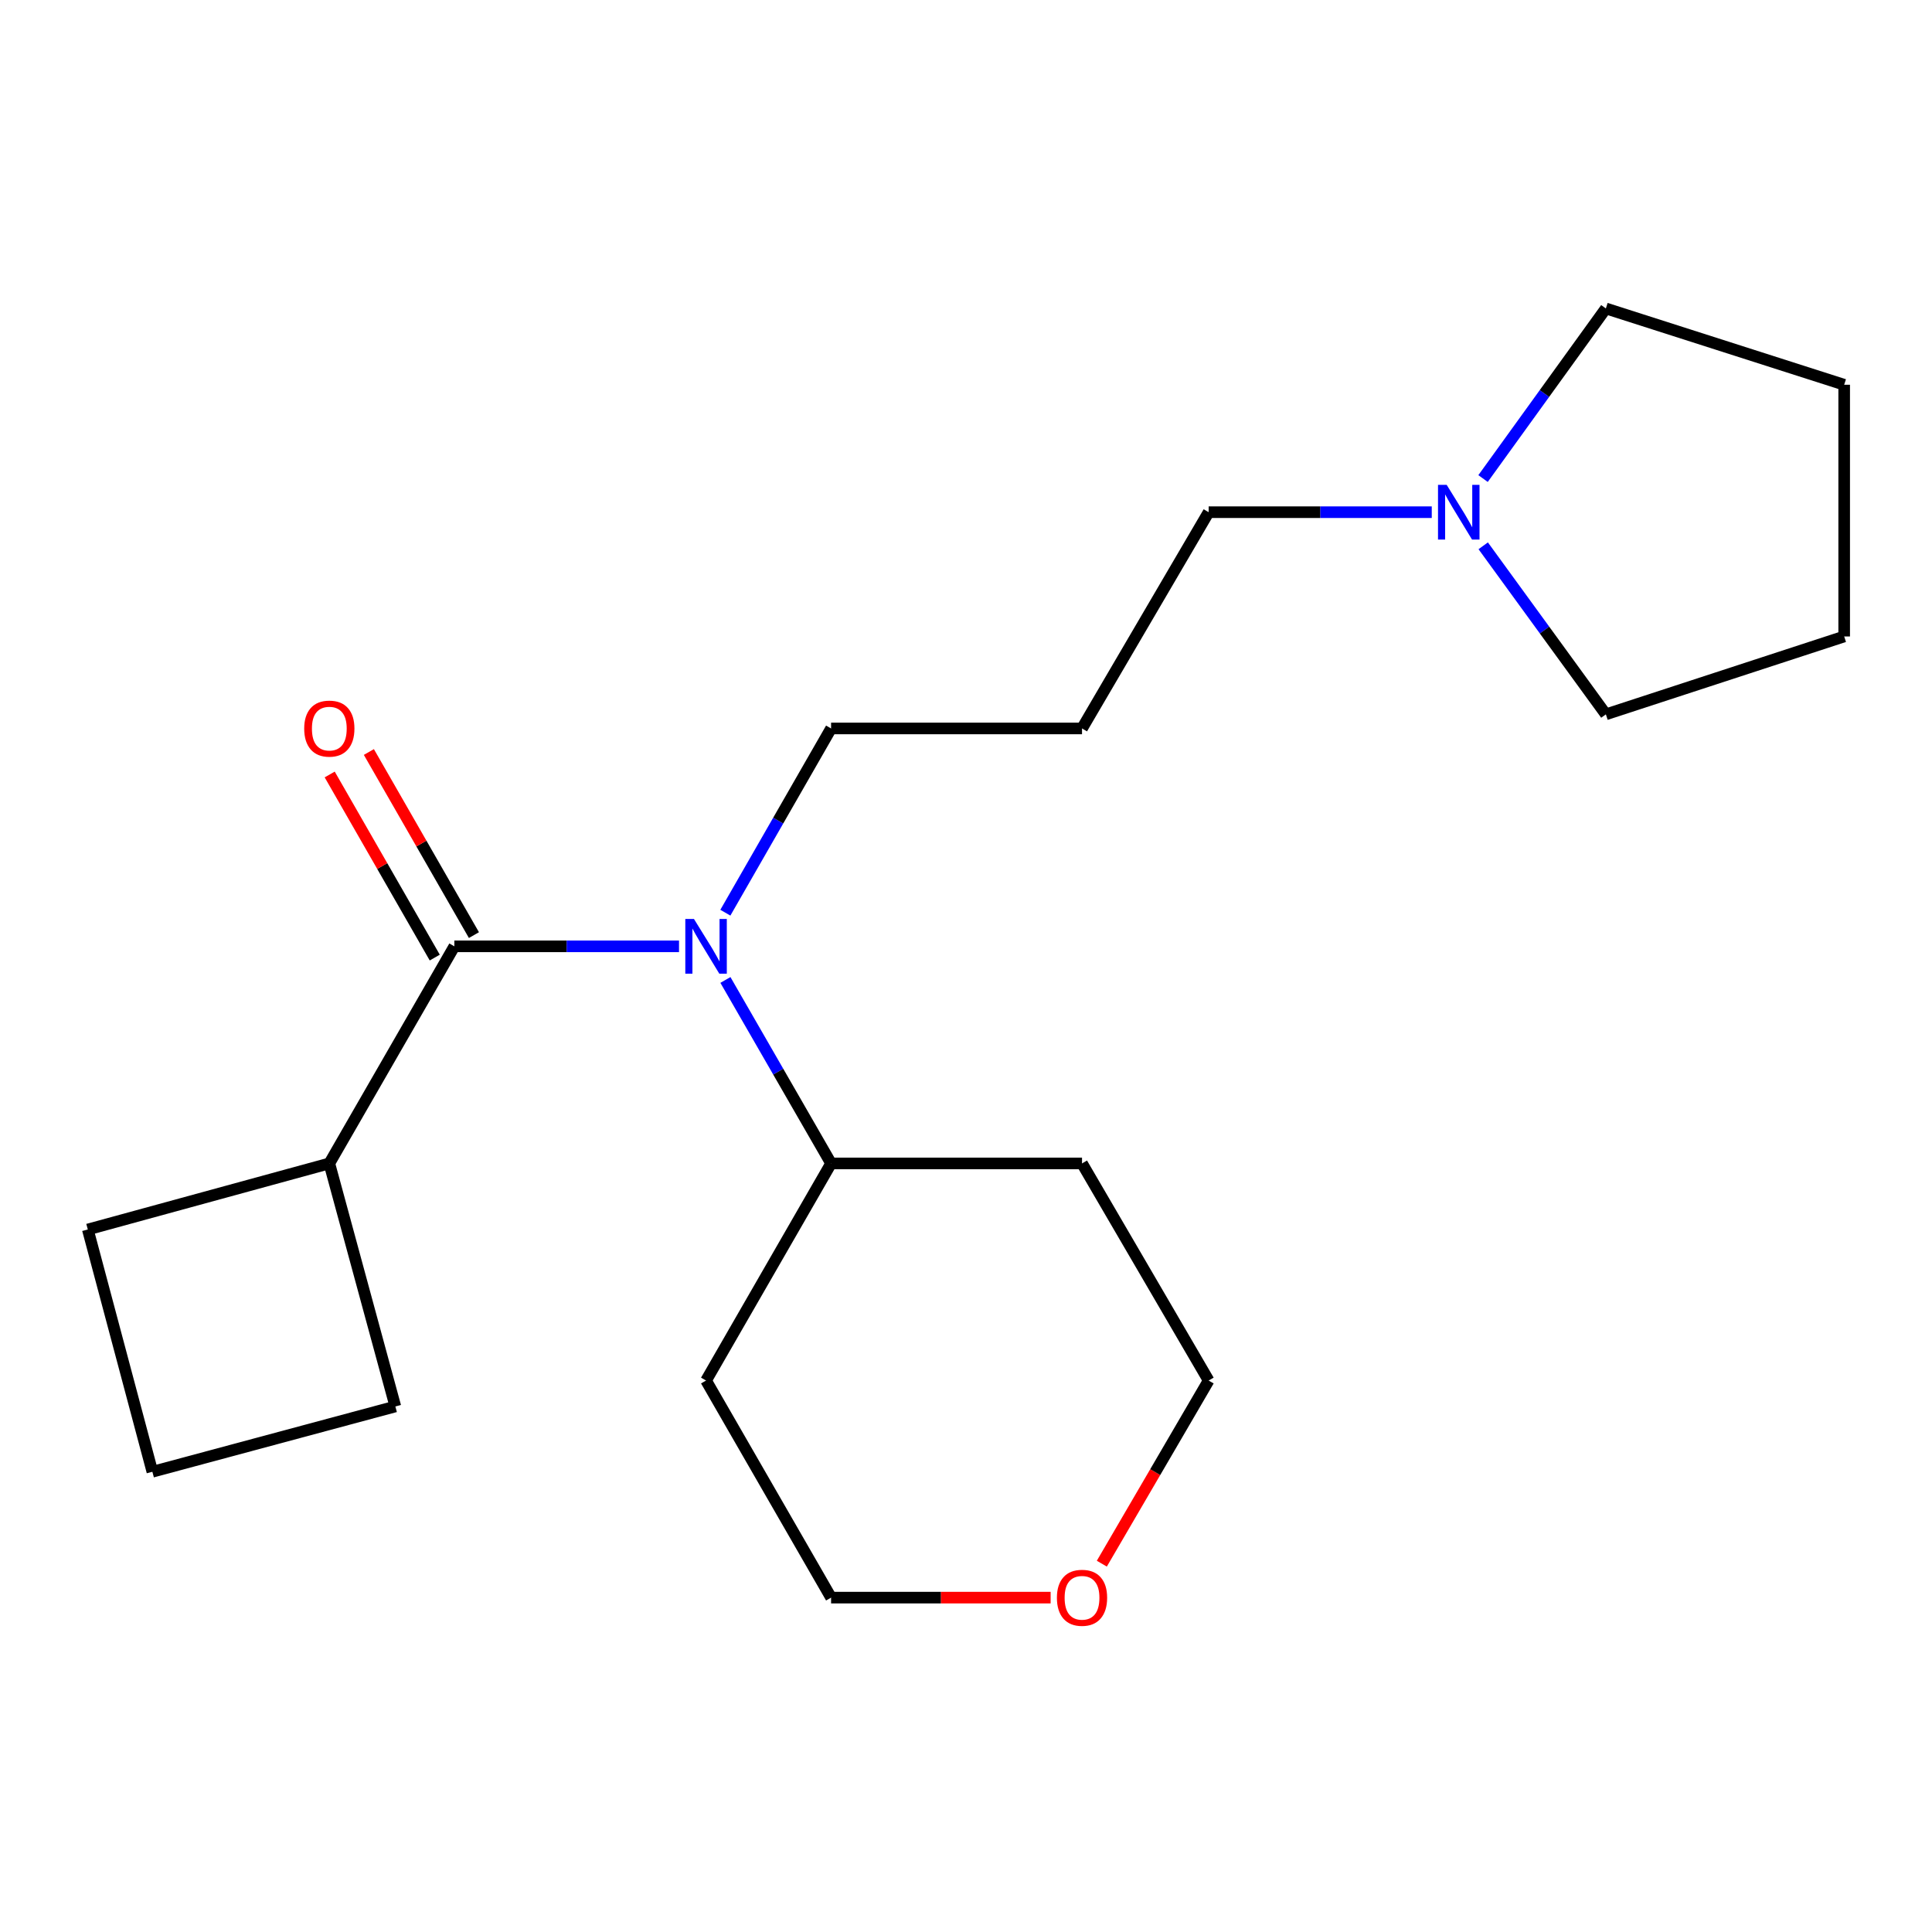 <?xml version='1.0' encoding='iso-8859-1'?>
<svg version='1.1' baseProfile='full'
              xmlns='http://www.w3.org/2000/svg'
                      xmlns:rdkit='http://www.rdkit.org/xml'
                      xmlns:xlink='http://www.w3.org/1999/xlink'
                  xml:space='preserve'
width='1000px' height='1000px' viewBox='0 0 1000 1000'>
<!-- END OF HEADER -->
<rect style='opacity:1.0;fill:#FFFFFF;stroke:none' width='1000' height='1000' x='0' y='0'> </rect>
<path class='bond-0' d='M 235.169,489.823 L 293.313,489.823' style='fill:none;fill-rule:evenodd;stroke:#000000;stroke-width:6px;stroke-linecap:butt;stroke-linejoin:miter;stroke-opacity:1' />
<path class='bond-0' d='M 293.313,489.823 L 351.457,489.823' style='fill:none;fill-rule:evenodd;stroke:#0000FF;stroke-width:6px;stroke-linecap:butt;stroke-linejoin:miter;stroke-opacity:1' />
<path class='bond-2' d='M 245.307,484.006 L 218.117,436.622' style='fill:none;fill-rule:evenodd;stroke:#000000;stroke-width:6px;stroke-linecap:butt;stroke-linejoin:miter;stroke-opacity:1' />
<path class='bond-2' d='M 218.117,436.622 L 190.927,389.238' style='fill:none;fill-rule:evenodd;stroke:#FF0000;stroke-width:6px;stroke-linecap:butt;stroke-linejoin:miter;stroke-opacity:1' />
<path class='bond-2' d='M 225.031,495.641 L 197.841,448.256' style='fill:none;fill-rule:evenodd;stroke:#000000;stroke-width:6px;stroke-linecap:butt;stroke-linejoin:miter;stroke-opacity:1' />
<path class='bond-2' d='M 197.841,448.256 L 170.651,400.872' style='fill:none;fill-rule:evenodd;stroke:#FF0000;stroke-width:6px;stroke-linecap:butt;stroke-linejoin:miter;stroke-opacity:1' />
<path class='bond-4' d='M 235.169,489.823 L 170.455,602.187' style='fill:none;fill-rule:evenodd;stroke:#000000;stroke-width:6px;stroke-linecap:butt;stroke-linejoin:miter;stroke-opacity:1' />
<path class='bond-3' d='M 375.477,507.225 L 402.823,554.706' style='fill:none;fill-rule:evenodd;stroke:#0000FF;stroke-width:6px;stroke-linecap:butt;stroke-linejoin:miter;stroke-opacity:1' />
<path class='bond-3' d='M 402.823,554.706 L 430.169,602.187' style='fill:none;fill-rule:evenodd;stroke:#000000;stroke-width:6px;stroke-linecap:butt;stroke-linejoin:miter;stroke-opacity:1' />
<path class='bond-7' d='M 375.445,472.413 L 402.807,424.728' style='fill:none;fill-rule:evenodd;stroke:#0000FF;stroke-width:6px;stroke-linecap:butt;stroke-linejoin:miter;stroke-opacity:1' />
<path class='bond-7' d='M 402.807,424.728 L 430.169,377.044' style='fill:none;fill-rule:evenodd;stroke:#000000;stroke-width:6px;stroke-linecap:butt;stroke-linejoin:miter;stroke-opacity:1' />
<path class='bond-1' d='M 741.076,265.109 L 683.336,265.109' style='fill:none;fill-rule:evenodd;stroke:#0000FF;stroke-width:6px;stroke-linecap:butt;stroke-linejoin:miter;stroke-opacity:1' />
<path class='bond-1' d='M 683.336,265.109 L 625.597,265.109' style='fill:none;fill-rule:evenodd;stroke:#000000;stroke-width:6px;stroke-linecap:butt;stroke-linejoin:miter;stroke-opacity:1' />
<path class='bond-11' d='M 767.71,282.504 L 799.453,326.125' style='fill:none;fill-rule:evenodd;stroke:#0000FF;stroke-width:6px;stroke-linecap:butt;stroke-linejoin:miter;stroke-opacity:1' />
<path class='bond-11' d='M 799.453,326.125 L 831.195,369.745' style='fill:none;fill-rule:evenodd;stroke:#000000;stroke-width:6px;stroke-linecap:butt;stroke-linejoin:miter;stroke-opacity:1' />
<path class='bond-12' d='M 767.624,247.697 L 799.409,203.676' style='fill:none;fill-rule:evenodd;stroke:#0000FF;stroke-width:6px;stroke-linecap:butt;stroke-linejoin:miter;stroke-opacity:1' />
<path class='bond-12' d='M 799.409,203.676 L 831.195,159.655' style='fill:none;fill-rule:evenodd;stroke:#000000;stroke-width:6px;stroke-linecap:butt;stroke-linejoin:miter;stroke-opacity:1' />
<path class='bond-8' d='M 430.169,602.187 L 560.052,602.187' style='fill:none;fill-rule:evenodd;stroke:#000000;stroke-width:6px;stroke-linecap:butt;stroke-linejoin:miter;stroke-opacity:1' />
<path class='bond-9' d='M 430.169,602.187 L 365.455,714.564' style='fill:none;fill-rule:evenodd;stroke:#000000;stroke-width:6px;stroke-linecap:butt;stroke-linejoin:miter;stroke-opacity:1' />
<path class='bond-16' d='M 170.455,602.187 L 204.636,727.979' style='fill:none;fill-rule:evenodd;stroke:#000000;stroke-width:6px;stroke-linecap:butt;stroke-linejoin:miter;stroke-opacity:1' />
<path class='bond-17' d='M 170.455,602.187 L 45.455,636.382' style='fill:none;fill-rule:evenodd;stroke:#000000;stroke-width:6px;stroke-linecap:butt;stroke-linejoin:miter;stroke-opacity:1' />
<path class='bond-5' d='M 543.805,826.927 L 486.987,826.927' style='fill:none;fill-rule:evenodd;stroke:#FF0000;stroke-width:6px;stroke-linecap:butt;stroke-linejoin:miter;stroke-opacity:1' />
<path class='bond-5' d='M 486.987,826.927 L 430.169,826.927' style='fill:none;fill-rule:evenodd;stroke:#000000;stroke-width:6px;stroke-linecap:butt;stroke-linejoin:miter;stroke-opacity:1' />
<path class='bond-21' d='M 570.302,809.355 L 597.95,761.959' style='fill:none;fill-rule:evenodd;stroke:#FF0000;stroke-width:6px;stroke-linecap:butt;stroke-linejoin:miter;stroke-opacity:1' />
<path class='bond-21' d='M 597.95,761.959 L 625.597,714.564' style='fill:none;fill-rule:evenodd;stroke:#000000;stroke-width:6px;stroke-linecap:butt;stroke-linejoin:miter;stroke-opacity:1' />
<path class='bond-6' d='M 560.052,377.044 L 430.169,377.044' style='fill:none;fill-rule:evenodd;stroke:#000000;stroke-width:6px;stroke-linecap:butt;stroke-linejoin:miter;stroke-opacity:1' />
<path class='bond-10' d='M 560.052,377.044 L 625.597,265.109' style='fill:none;fill-rule:evenodd;stroke:#000000;stroke-width:6px;stroke-linecap:butt;stroke-linejoin:miter;stroke-opacity:1' />
<path class='bond-14' d='M 560.052,602.187 L 625.597,714.564' style='fill:none;fill-rule:evenodd;stroke:#000000;stroke-width:6px;stroke-linecap:butt;stroke-linejoin:miter;stroke-opacity:1' />
<path class='bond-13' d='M 365.455,714.564 L 430.169,826.927' style='fill:none;fill-rule:evenodd;stroke:#000000;stroke-width:6px;stroke-linecap:butt;stroke-linejoin:miter;stroke-opacity:1' />
<path class='bond-18' d='M 831.195,369.745 L 954.545,329.434' style='fill:none;fill-rule:evenodd;stroke:#000000;stroke-width:6px;stroke-linecap:butt;stroke-linejoin:miter;stroke-opacity:1' />
<path class='bond-19' d='M 831.195,159.655 L 954.545,199.148' style='fill:none;fill-rule:evenodd;stroke:#000000;stroke-width:6px;stroke-linecap:butt;stroke-linejoin:miter;stroke-opacity:1' />
<path class='bond-15' d='M 78.87,761.784 L 45.455,636.382' style='fill:none;fill-rule:evenodd;stroke:#000000;stroke-width:6px;stroke-linecap:butt;stroke-linejoin:miter;stroke-opacity:1' />
<path class='bond-20' d='M 78.87,761.784 L 204.636,727.979' style='fill:none;fill-rule:evenodd;stroke:#000000;stroke-width:6px;stroke-linecap:butt;stroke-linejoin:miter;stroke-opacity:1' />
<path class='bond-22' d='M 954.545,329.434 L 954.545,199.148' style='fill:none;fill-rule:evenodd;stroke:#000000;stroke-width:6px;stroke-linecap:butt;stroke-linejoin:miter;stroke-opacity:1' />
<path  class='atom-1' d='M 359.195 475.663
L 368.475 490.663
Q 369.395 492.143, 370.875 494.823
Q 372.355 497.503, 372.435 497.663
L 372.435 475.663
L 376.195 475.663
L 376.195 503.983
L 372.315 503.983
L 362.355 487.583
Q 361.195 485.663, 359.955 483.463
Q 358.755 481.263, 358.395 480.583
L 358.395 503.983
L 354.715 503.983
L 354.715 475.663
L 359.195 475.663
' fill='#0000FF'/>
<path  class='atom-2' d='M 748.792 250.949
L 758.072 265.949
Q 758.992 267.429, 760.472 270.109
Q 761.952 272.789, 762.032 272.949
L 762.032 250.949
L 765.792 250.949
L 765.792 279.269
L 761.912 279.269
L 751.952 262.869
Q 750.792 260.949, 749.552 258.749
Q 748.352 256.549, 747.992 255.869
L 747.992 279.269
L 744.312 279.269
L 744.312 250.949
L 748.792 250.949
' fill='#0000FF'/>
<path  class='atom-3' d='M 157.455 377.124
Q 157.455 370.324, 160.815 366.524
Q 164.175 362.724, 170.455 362.724
Q 176.735 362.724, 180.095 366.524
Q 183.455 370.324, 183.455 377.124
Q 183.455 384.004, 180.055 387.924
Q 176.655 391.804, 170.455 391.804
Q 164.215 391.804, 160.815 387.924
Q 157.455 384.044, 157.455 377.124
M 170.455 388.604
Q 174.775 388.604, 177.095 385.724
Q 179.455 382.804, 179.455 377.124
Q 179.455 371.564, 177.095 368.764
Q 174.775 365.924, 170.455 365.924
Q 166.135 365.924, 163.775 368.724
Q 161.455 371.524, 161.455 377.124
Q 161.455 382.844, 163.775 385.724
Q 166.135 388.604, 170.455 388.604
' fill='#FF0000'/>
<path  class='atom-6' d='M 547.052 827.007
Q 547.052 820.207, 550.412 816.407
Q 553.772 812.607, 560.052 812.607
Q 566.332 812.607, 569.692 816.407
Q 573.052 820.207, 573.052 827.007
Q 573.052 833.887, 569.652 837.807
Q 566.252 841.687, 560.052 841.687
Q 553.812 841.687, 550.412 837.807
Q 547.052 833.927, 547.052 827.007
M 560.052 838.487
Q 564.372 838.487, 566.692 835.607
Q 569.052 832.687, 569.052 827.007
Q 569.052 821.447, 566.692 818.647
Q 564.372 815.807, 560.052 815.807
Q 555.732 815.807, 553.372 818.607
Q 551.052 821.407, 551.052 827.007
Q 551.052 832.727, 553.372 835.607
Q 555.732 838.487, 560.052 838.487
' fill='#FF0000'/>
</svg>
